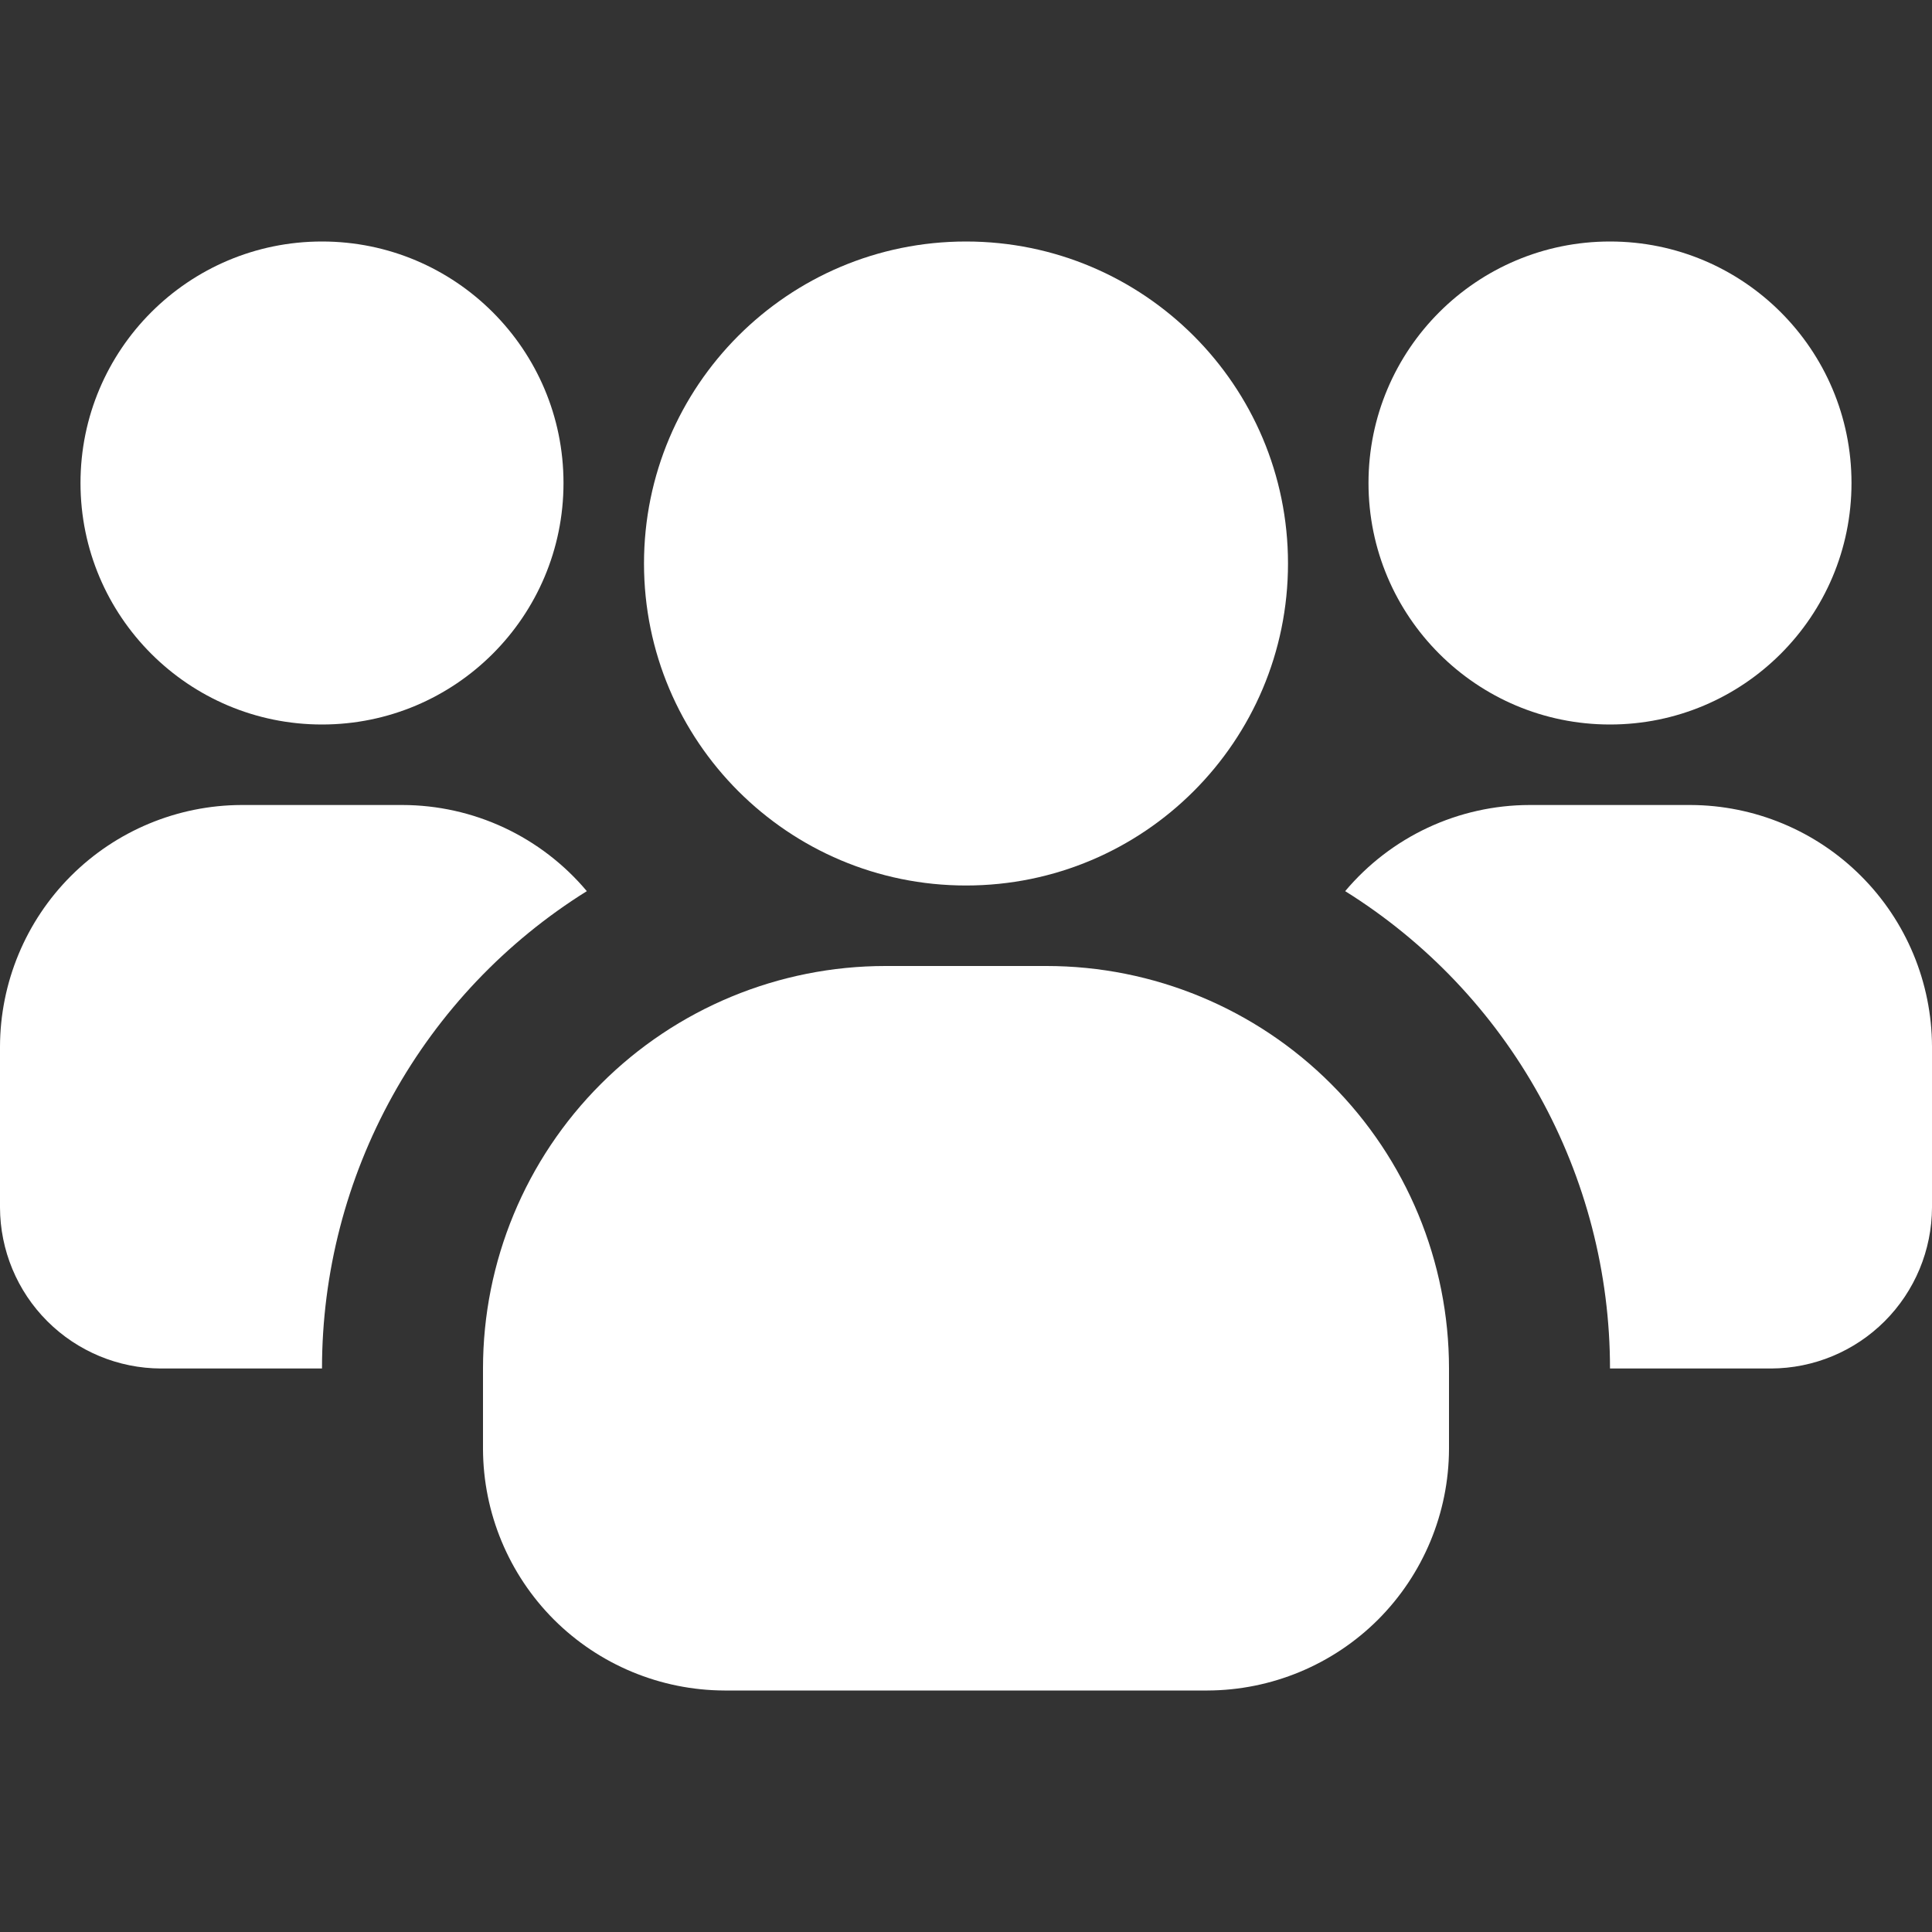 <svg width="27" height="27" viewBox="0 0 27 27" fill="none" xmlns="http://www.w3.org/2000/svg">
<rect x="0" y="0" width="27" height="27" fill="#333333" stroke="none"/>
<path d="M4.5 10.125C6.364 10.125 7.875 8.614 7.875 6.75C7.875 4.886 6.364 3.375 4.5 3.375C2.636 3.375 1.125 4.886 1.125 6.75C1.125 8.614 2.636 10.125 4.5 10.125Z" fill="white"/>
<path d="M8.201 12.454C7.069 13.16 6.135 14.143 5.488 15.31C4.84 16.478 4.5 17.79 4.5 19.125H2.25C1.654 19.123 1.083 18.886 0.661 18.464C0.239 18.043 0.002 17.471 0 16.875L0 14.625C0.003 13.731 0.359 12.874 0.991 12.242C1.624 11.609 2.481 11.253 3.375 11.25H5.625C6.116 11.251 6.601 11.359 7.046 11.567C7.491 11.775 7.885 12.078 8.201 12.454Z" fill="white"/>
<path d="M22.5 10.125C24.364 10.125 25.875 8.614 25.875 6.75C25.875 4.886 24.364 3.375 22.5 3.375C20.636 3.375 19.125 4.886 19.125 6.75C19.125 8.614 20.636 10.125 22.5 10.125Z" fill="white"/>
<path d="M27 14.625V16.875C26.998 17.471 26.76 18.043 26.339 18.464C25.917 18.886 25.346 19.123 24.75 19.125H22.5C22.5 17.79 22.16 16.478 21.512 15.31C20.865 14.143 19.931 13.16 18.799 12.454C19.115 12.078 19.509 11.775 19.954 11.567C20.399 11.359 20.884 11.251 21.375 11.25H23.625C24.519 11.253 25.376 11.609 26.008 12.242C26.641 12.874 26.997 13.731 27 14.625Z" fill="white"/>
<path d="M13.5 12.375C15.985 12.375 18 10.36 18 7.875C18 5.39 15.985 3.375 13.5 3.375C11.015 3.375 9 5.39 9 7.875C9 10.36 11.015 12.375 13.5 12.375Z" fill="white"/>
<path d="M20.25 19.125V20.25C20.247 21.144 19.891 22.001 19.259 22.634C18.626 23.266 17.769 23.622 16.875 23.625H10.125C9.231 23.622 8.374 23.266 7.741 22.634C7.109 22.001 6.753 21.144 6.75 20.25V19.125C6.75 17.633 7.343 16.202 8.398 15.148C9.452 14.093 10.883 13.5 12.375 13.5H14.625C16.117 13.5 17.548 14.093 18.602 15.148C19.657 16.202 20.25 17.633 20.25 19.125Z" fill="white"/>
</svg>
